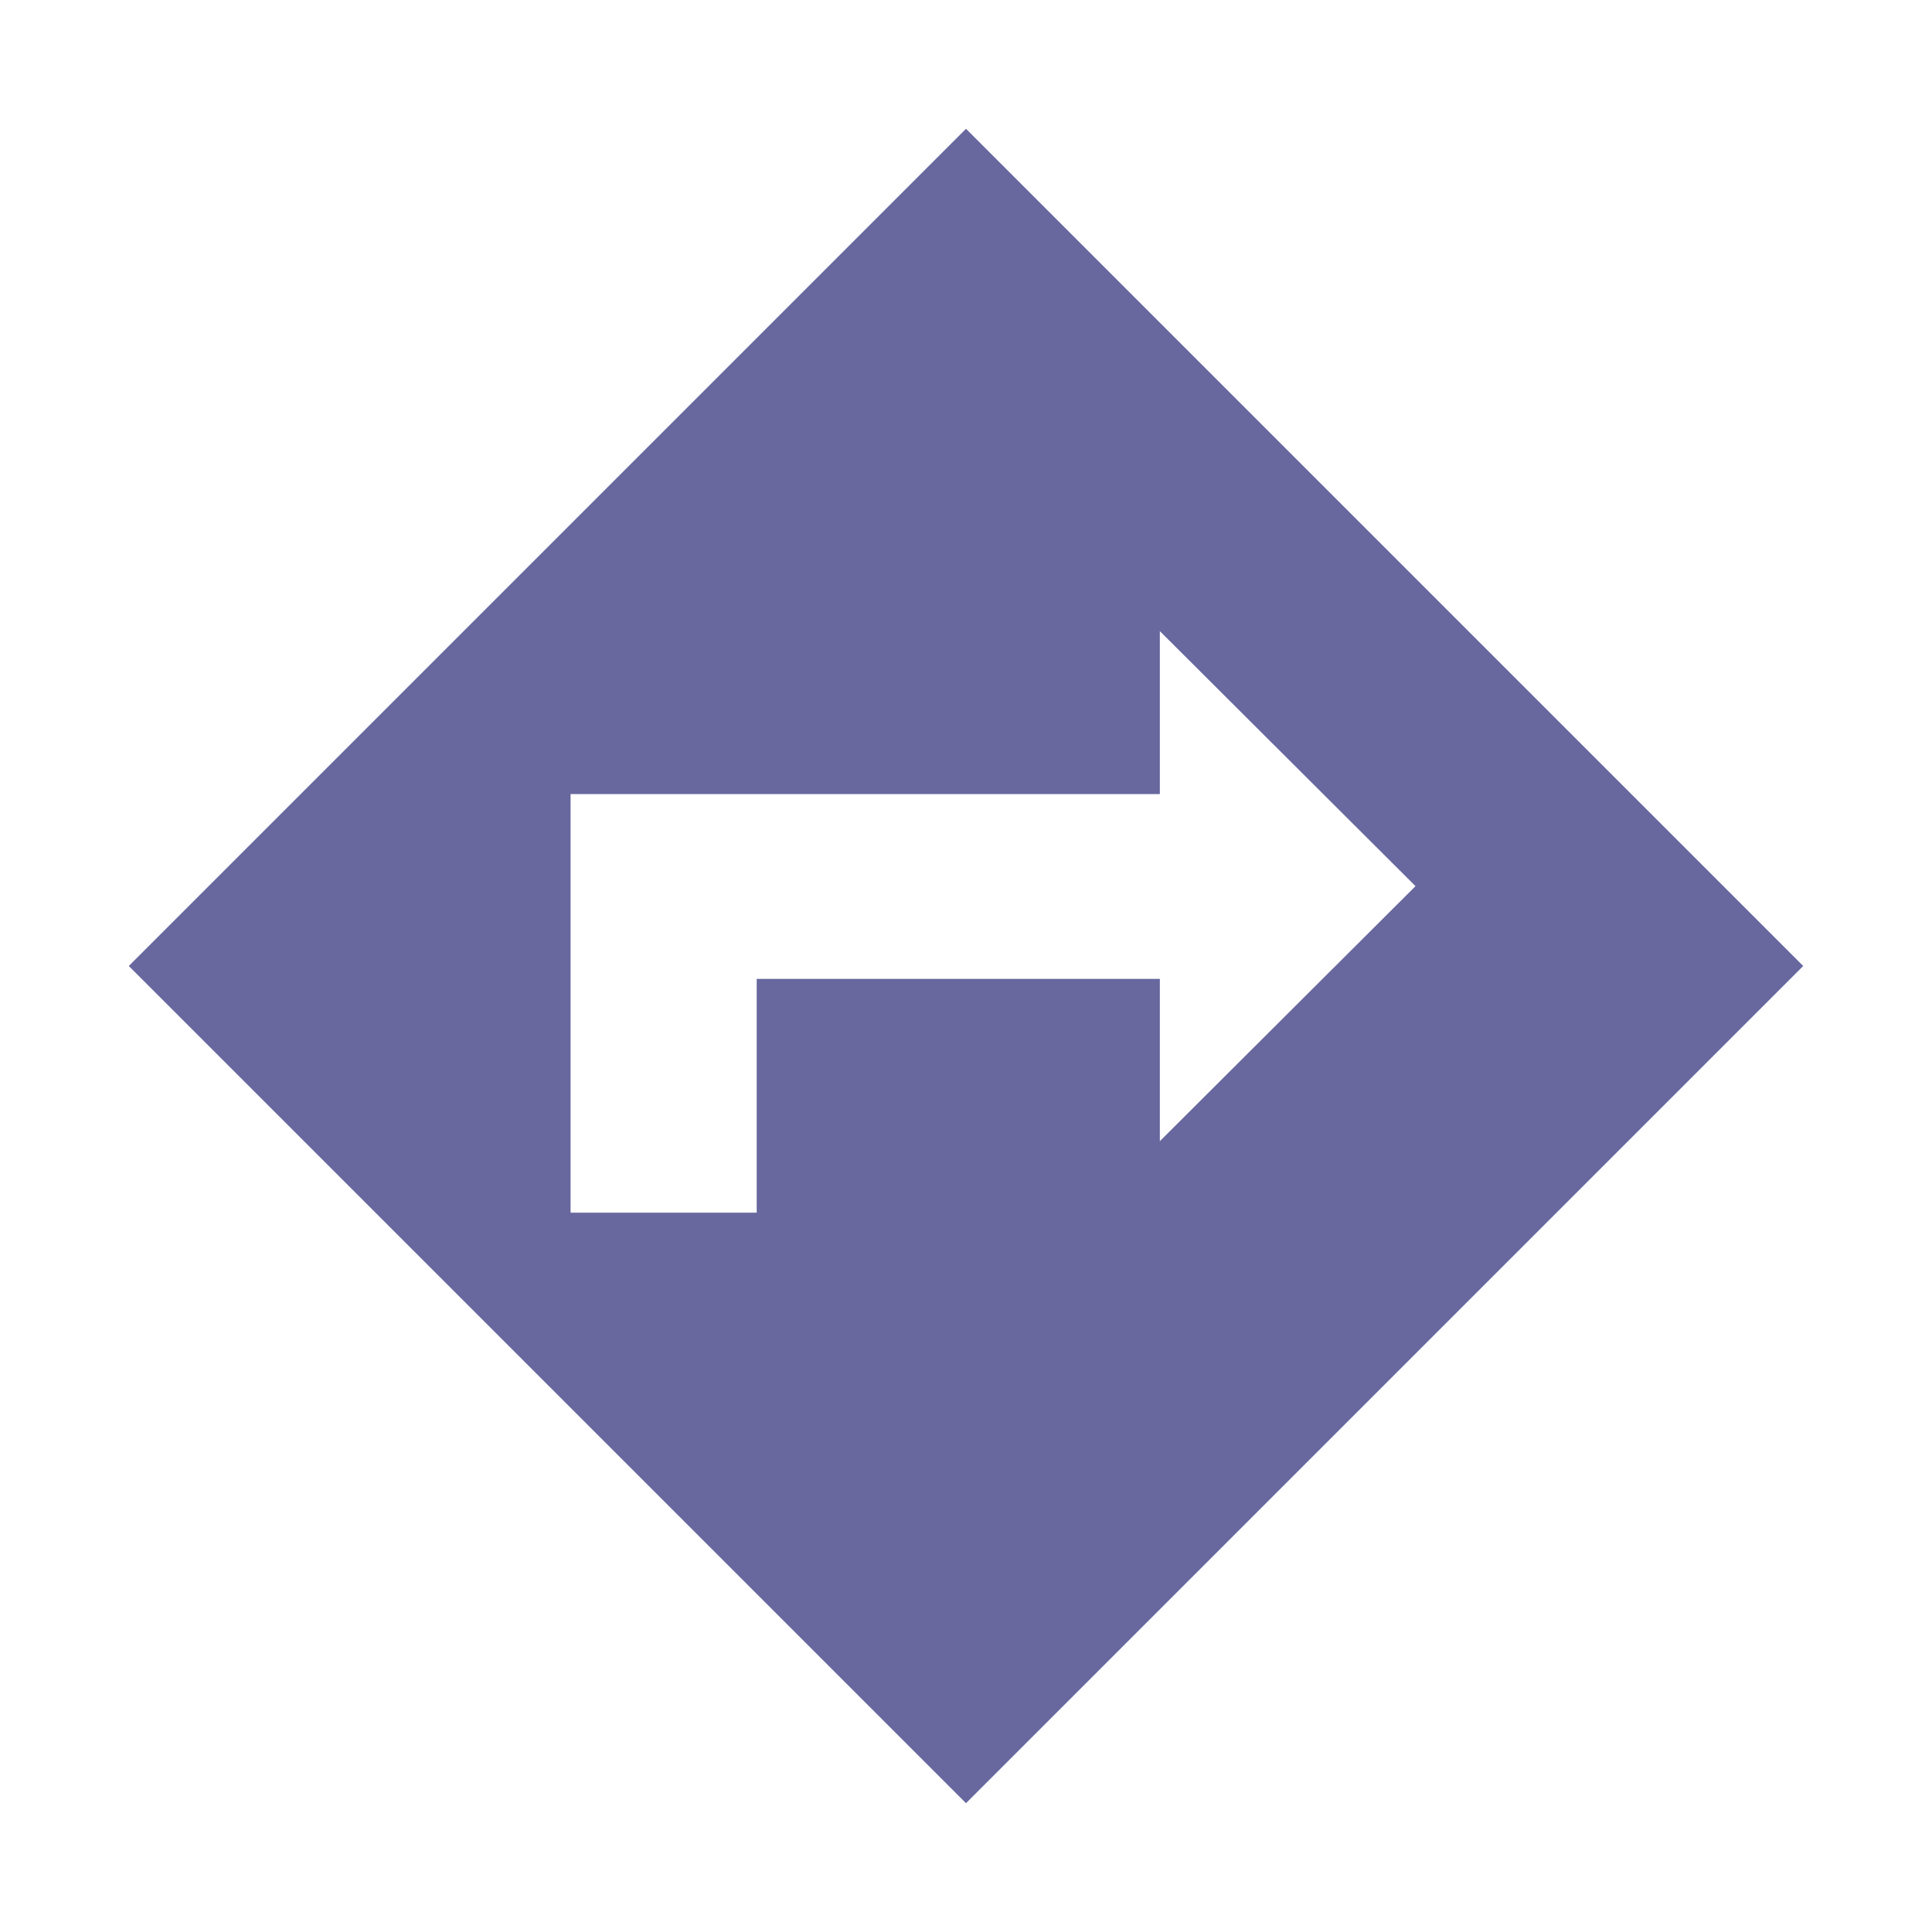 <?xml version="1.0" encoding="utf-8"?>
<!-- Generator: Adobe Illustrator 24.0.0, SVG Export Plug-In . SVG Version: 6.00 Build 0)  -->
<svg version="1.1" id="Livello_1" xmlns="http://www.w3.org/2000/svg" xmlns:xlink="http://www.w3.org/1999/xlink" x="0px" y="0px"
	 viewBox="0 0 300 300" style="enable-background:new 0 0 300 300;" xml:space="preserve">
<style type="text/css">
	.st0{fill:#68689F;}
</style>
<path class="st0" d="M150,20L20,150l130,130l130-130L150,20z M117.5,152.1v36.2H88.6v-65h91.5V98l39.7,39.6l-39.7,39.6v-25.2H117.5z
	"/>
</svg>
